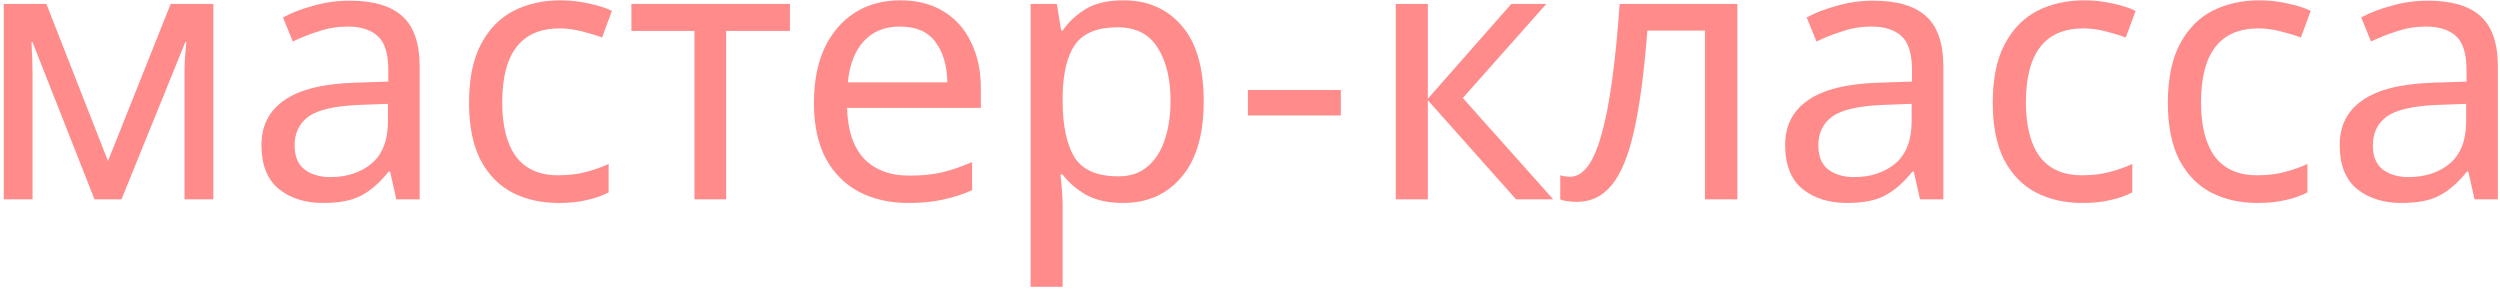 <?xml version="1.0" encoding="UTF-8"?> <svg xmlns="http://www.w3.org/2000/svg" width="439" height="51" viewBox="0 0 439 51" fill="none"> <path d="M37.459 0.696V35H32.403V13.112C32.403 12.216 32.424 11.277 32.467 10.296C32.552 9.315 32.637 8.355 32.723 7.416H32.531L21.331 35H16.595L5.715 7.416H5.523C5.651 9.336 5.715 11.299 5.715 13.304V35H0.659V0.696H8.147L18.963 28.28L29.971 0.696H37.459ZM61.401 0.12C65.582 0.12 68.675 1.037 70.681 2.872C72.686 4.707 73.689 7.629 73.689 11.64V35H69.593L68.505 30.136H68.249C66.755 32.013 65.177 33.4 63.513 34.296C61.891 35.192 59.63 35.64 56.729 35.64C53.614 35.64 51.033 34.829 48.985 33.208C46.937 31.544 45.913 28.963 45.913 25.464C45.913 22.051 47.257 19.427 49.945 17.592C52.633 15.715 56.771 14.691 62.361 14.52L68.185 14.328V12.28C68.185 9.421 67.566 7.437 66.329 6.328C65.091 5.219 63.342 4.664 61.081 4.664C59.289 4.664 57.582 4.941 55.961 5.496C54.339 6.008 52.825 6.605 51.417 7.288L49.689 3.064C51.182 2.253 52.953 1.571 55.001 1.016C57.049 0.419 59.182 0.12 61.401 0.12ZM63.065 18.424C58.798 18.595 55.833 19.277 54.169 20.472C52.547 21.667 51.737 23.352 51.737 25.528C51.737 27.448 52.313 28.856 53.465 29.752C54.659 30.648 56.174 31.096 58.009 31.096C60.91 31.096 63.321 30.307 65.241 28.728C67.161 27.107 68.121 24.632 68.121 21.304V18.232L63.065 18.424ZM98.044 35.64C95.014 35.64 92.305 35.021 89.916 33.784C87.569 32.547 85.713 30.627 84.348 28.024C83.025 25.421 82.364 22.093 82.364 18.04C82.364 13.816 83.068 10.381 84.476 7.736C85.884 5.091 87.782 3.149 90.172 1.912C92.604 0.675 95.356 0.056 98.428 0.056C100.177 0.056 101.862 0.248 103.484 0.632C105.105 0.973 106.428 1.4 107.452 1.912L105.724 6.584C104.7 6.2 103.505 5.837 102.14 5.496C100.774 5.155 99.494 4.984 98.3 4.984C91.558 4.984 88.188 9.315 88.188 17.976C88.188 22.115 88.998 25.293 90.62 27.512C92.284 29.688 94.737 30.776 97.98 30.776C99.857 30.776 101.5 30.584 102.908 30.2C104.358 29.816 105.681 29.347 106.876 28.792V33.784C105.724 34.381 104.444 34.829 103.036 35.128C101.67 35.469 100.006 35.64 98.044 35.64ZM138.714 5.432H127.514V35H121.946V5.432H110.874V0.696H138.714V5.432ZM158.094 0.056C161.038 0.056 163.556 0.696 165.646 1.976C167.78 3.256 169.401 5.069 170.51 7.416C171.662 9.72 172.238 12.429 172.238 15.544V18.936H148.75C148.836 22.819 149.817 25.784 151.694 27.832C153.614 29.837 156.281 30.84 159.694 30.84C161.87 30.84 163.79 30.648 165.454 30.264C167.161 29.837 168.91 29.24 170.702 28.472V33.4C168.953 34.168 167.225 34.723 165.518 35.064C163.812 35.448 161.785 35.64 159.438 35.64C156.196 35.64 153.316 34.979 150.798 33.656C148.324 32.333 146.382 30.371 144.974 27.768C143.609 25.123 142.926 21.901 142.926 18.104C142.926 14.349 143.545 11.128 144.782 8.44C146.062 5.752 147.833 3.683 150.094 2.232C152.398 0.781 155.065 0.056 158.094 0.056ZM158.03 4.664C155.342 4.664 153.209 5.539 151.63 7.288C150.094 8.995 149.177 11.384 148.878 14.456H166.35C166.308 11.555 165.625 9.208 164.302 7.416C162.98 5.581 160.889 4.664 158.03 4.664ZM197.291 0.056C201.515 0.056 204.907 1.528 207.467 4.472C210.07 7.416 211.371 11.853 211.371 17.784C211.371 23.629 210.07 28.067 207.467 31.096C204.907 34.125 201.494 35.64 197.227 35.64C194.582 35.64 192.385 35.149 190.635 34.168C188.929 33.144 187.585 31.971 186.603 30.648H186.219C186.305 31.373 186.39 32.291 186.475 33.4C186.561 34.509 186.603 35.469 186.603 36.28V50.36H180.971V0.696H185.579L186.347 5.368H186.603C187.627 3.875 188.971 2.616 190.635 1.592C192.299 0.568 194.518 0.056 197.291 0.056ZM196.267 4.792C192.769 4.792 190.294 5.773 188.843 7.736C187.435 9.699 186.689 12.685 186.603 16.696V17.784C186.603 22.008 187.286 25.272 188.651 27.576C190.059 29.837 192.641 30.968 196.395 30.968C198.486 30.968 200.193 30.392 201.515 29.24C202.881 28.088 203.883 26.531 204.523 24.568C205.206 22.563 205.547 20.28 205.547 17.72C205.547 13.795 204.779 10.659 203.243 8.312C201.75 5.965 199.425 4.792 196.267 4.792ZM219.13 15.8H235.45V20.28H219.13V15.8ZM265.384 0.696H271.528L256.872 17.208L272.744 35H266.216L250.728 17.592V35H245.096V0.696H250.728V17.336L265.384 0.696ZM305.083 35H299.387V5.368H289.275C288.721 12.579 287.953 18.403 286.971 22.84C285.99 27.235 284.689 30.435 283.067 32.44C281.446 34.445 279.398 35.448 276.923 35.448C276.369 35.448 275.814 35.405 275.259 35.32C274.747 35.277 274.321 35.171 273.979 35V30.776C274.235 30.861 274.513 30.925 274.811 30.968C275.11 31.011 275.409 31.032 275.707 31.032C278.011 31.032 279.846 28.579 281.211 23.672C282.619 18.765 283.686 11.107 284.411 0.696H305.083V35ZM328.963 0.12C333.145 0.12 336.238 1.037 338.243 2.872C340.249 4.707 341.251 7.629 341.251 11.64V35H337.155L336.067 30.136H335.811C334.318 32.013 332.739 33.4 331.075 34.296C329.454 35.192 327.193 35.64 324.291 35.64C321.177 35.64 318.595 34.829 316.547 33.208C314.499 31.544 313.475 28.963 313.475 25.464C313.475 22.051 314.819 19.427 317.507 17.592C320.195 15.715 324.334 14.691 329.923 14.52L335.747 14.328V12.28C335.747 9.421 335.129 7.437 333.891 6.328C332.654 5.219 330.905 4.664 328.643 4.664C326.851 4.664 325.145 4.941 323.523 5.496C321.902 6.008 320.387 6.605 318.979 7.288L317.251 3.064C318.745 2.253 320.515 1.571 322.563 1.016C324.611 0.419 326.745 0.12 328.963 0.12ZM330.627 18.424C326.361 18.595 323.395 19.277 321.731 20.472C320.11 21.667 319.299 23.352 319.299 25.528C319.299 27.448 319.875 28.856 321.027 29.752C322.222 30.648 323.737 31.096 325.571 31.096C328.473 31.096 330.883 30.307 332.803 28.728C334.723 27.107 335.683 24.632 335.683 21.304V18.232L330.627 18.424ZM365.606 35.64C362.577 35.64 359.868 35.021 357.478 33.784C355.132 32.547 353.276 30.627 351.91 28.024C350.588 25.421 349.926 22.093 349.926 18.04C349.926 13.816 350.63 10.381 352.038 7.736C353.446 5.091 355.345 3.149 357.734 1.912C360.166 0.675 362.918 0.056 365.99 0.056C367.74 0.056 369.425 0.248 371.046 0.632C372.668 0.973 373.99 1.4 375.014 1.912L373.286 6.584C372.262 6.2 371.068 5.837 369.702 5.496C368.337 5.155 367.057 4.984 365.862 4.984C359.121 4.984 355.75 9.315 355.75 17.976C355.75 22.115 356.561 25.293 358.182 27.512C359.846 29.688 362.3 30.776 365.542 30.776C367.42 30.776 369.062 30.584 370.47 30.2C371.921 29.816 373.244 29.347 374.438 28.792V33.784C373.286 34.381 372.006 34.829 370.598 35.128C369.233 35.469 367.569 35.64 365.606 35.64ZM396.356 35.64C393.327 35.64 390.618 35.021 388.228 33.784C385.882 32.547 384.026 30.627 382.66 28.024C381.338 25.421 380.676 22.093 380.676 18.04C380.676 13.816 381.38 10.381 382.788 7.736C384.196 5.091 386.095 3.149 388.484 1.912C390.916 0.675 393.668 0.056 396.74 0.056C398.49 0.056 400.175 0.248 401.796 0.632C403.418 0.973 404.74 1.4 405.764 1.912L404.036 6.584C403.012 6.2 401.818 5.837 400.452 5.496C399.087 5.155 397.807 4.984 396.612 4.984C389.871 4.984 386.5 9.315 386.5 17.976C386.5 22.115 387.311 25.293 388.932 27.512C390.596 29.688 393.05 30.776 396.292 30.776C398.17 30.776 399.812 30.584 401.22 30.2C402.671 29.816 403.994 29.347 405.188 28.792V33.784C404.036 34.381 402.756 34.829 401.348 35.128C399.983 35.469 398.319 35.64 396.356 35.64ZM426.338 0.12C430.52 0.12 433.613 1.037 435.618 2.872C437.624 4.707 438.626 7.629 438.626 11.64V35H434.53L433.442 30.136H433.186C431.693 32.013 430.114 33.4 428.45 34.296C426.829 35.192 424.568 35.64 421.666 35.64C418.552 35.64 415.97 34.829 413.922 33.208C411.874 31.544 410.85 28.963 410.85 25.464C410.85 22.051 412.194 19.427 414.882 17.592C417.57 15.715 421.709 14.691 427.298 14.52L433.122 14.328V12.28C433.122 9.421 432.504 7.437 431.266 6.328C430.029 5.219 428.28 4.664 426.018 4.664C424.226 4.664 422.52 4.941 420.898 5.496C419.277 6.008 417.762 6.605 416.354 7.288L414.626 3.064C416.12 2.253 417.89 1.571 419.938 1.016C421.986 0.419 424.12 0.12 426.338 0.12ZM428.002 18.424C423.736 18.595 420.77 19.277 419.106 20.472C417.485 21.667 416.674 23.352 416.674 25.528C416.674 27.448 417.25 28.856 418.402 29.752C419.597 30.648 421.112 31.096 422.946 31.096C425.848 31.096 428.258 30.307 430.178 28.728C432.098 27.107 433.058 24.632 433.058 21.304V18.232L428.002 18.424Z" fill="#FF8B8B"></path> </svg> 